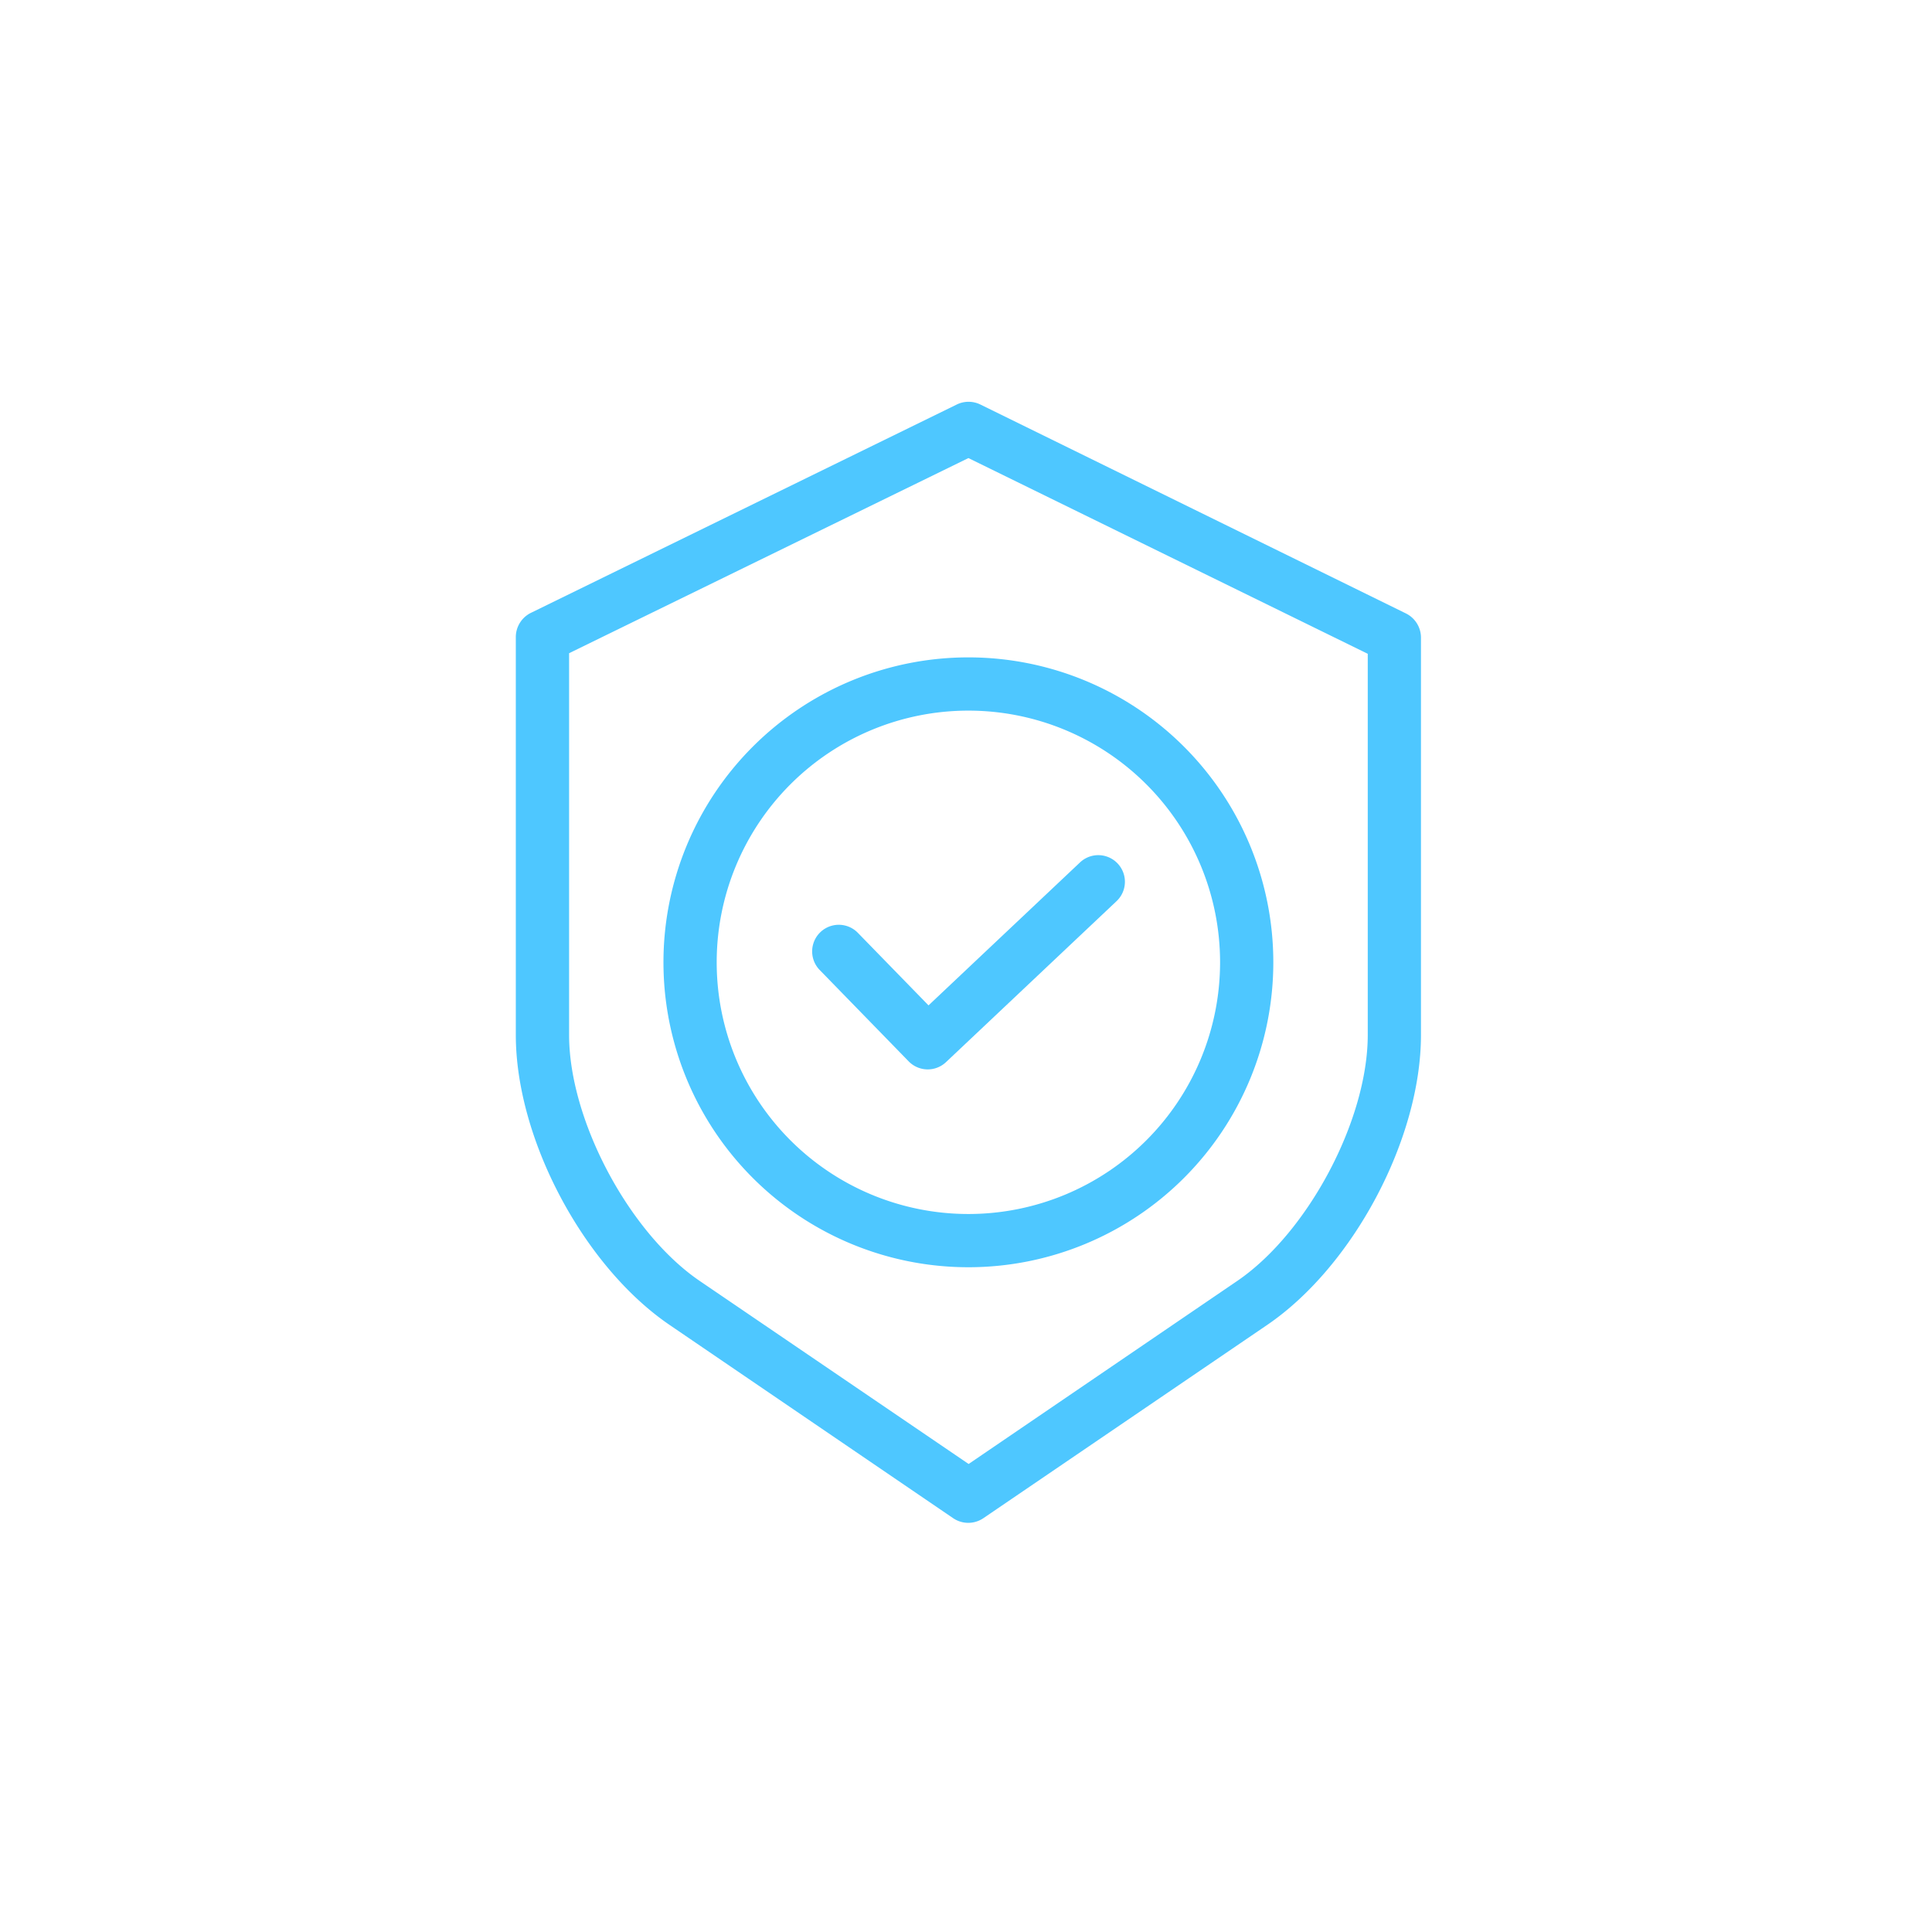 <svg xmlns="http://www.w3.org/2000/svg" xmlns:xlink="http://www.w3.org/1999/xlink" width="200" height="200" viewBox="0 0 200 200">
  <defs>
    <clipPath id="clip-Insurance">
      <rect width="200" height="200"/>
    </clipPath>
  </defs>
  <g id="Insurance" clip-path="url(#clip-Insurance)">
    <g id="_059-shield" data-name="059-shield" transform="translate(46.674 70.555)">
      <g id="Group_456" data-name="Group 456" transform="translate(6.723 -28.962)">
        <path id="Path_1496" data-name="Path 1496" d="M169.916,221.235l29.36,20.008a2.783,2.783,0,0,0,3.123,0l29.384-20.008c8.9-6.068,15.918-19.255,15.918-30.02V150.042a2.8,2.8,0,0,0-1.584-2.474l-44.029-21.615a2.784,2.784,0,0,0-2.438,0l-44.056,21.553A2.8,2.8,0,0,0,154,149.98v41.235C154,201.98,161.016,215.166,169.916,221.235Zm-10.4-69.536,41.338-20.2,41.338,20.261v39.455c0,8.827-6.21,20.489-13.51,25.466l-27.807,18.949-27.84-18.949c-7.3-4.975-13.52-16.637-13.52-25.464Z" transform="translate(-154 -125.672)" fill="#4ec7ff"/>
        <path id="Path_1497" data-name="Path 1497" d="M218.841,246.408a31.566,31.566,0,1,0-31.566-31.566,31.566,31.566,0,0,0,31.566,31.566Zm0-57.621a26.055,26.055,0,1,1-26.055,26.055,26.055,26.055,0,0,1,26.055-26.055Z" transform="translate(-171.991 -156.817)" fill="#4ec7ff"/>
        <path id="Path_1498" data-name="Path 1498" d="M230.739,249.2a2.756,2.756,0,0,0,3.866.081l17.656-16.666a2.756,2.756,0,1,0-3.783-4.009l-15.683,14.8-7.349-7.545a2.757,2.757,0,0,0-3.95,3.846Z" transform="translate(-190.072 -180.922)" fill="#4ec7ff"/>
      </g>
    </g>
  </g>
</svg>
